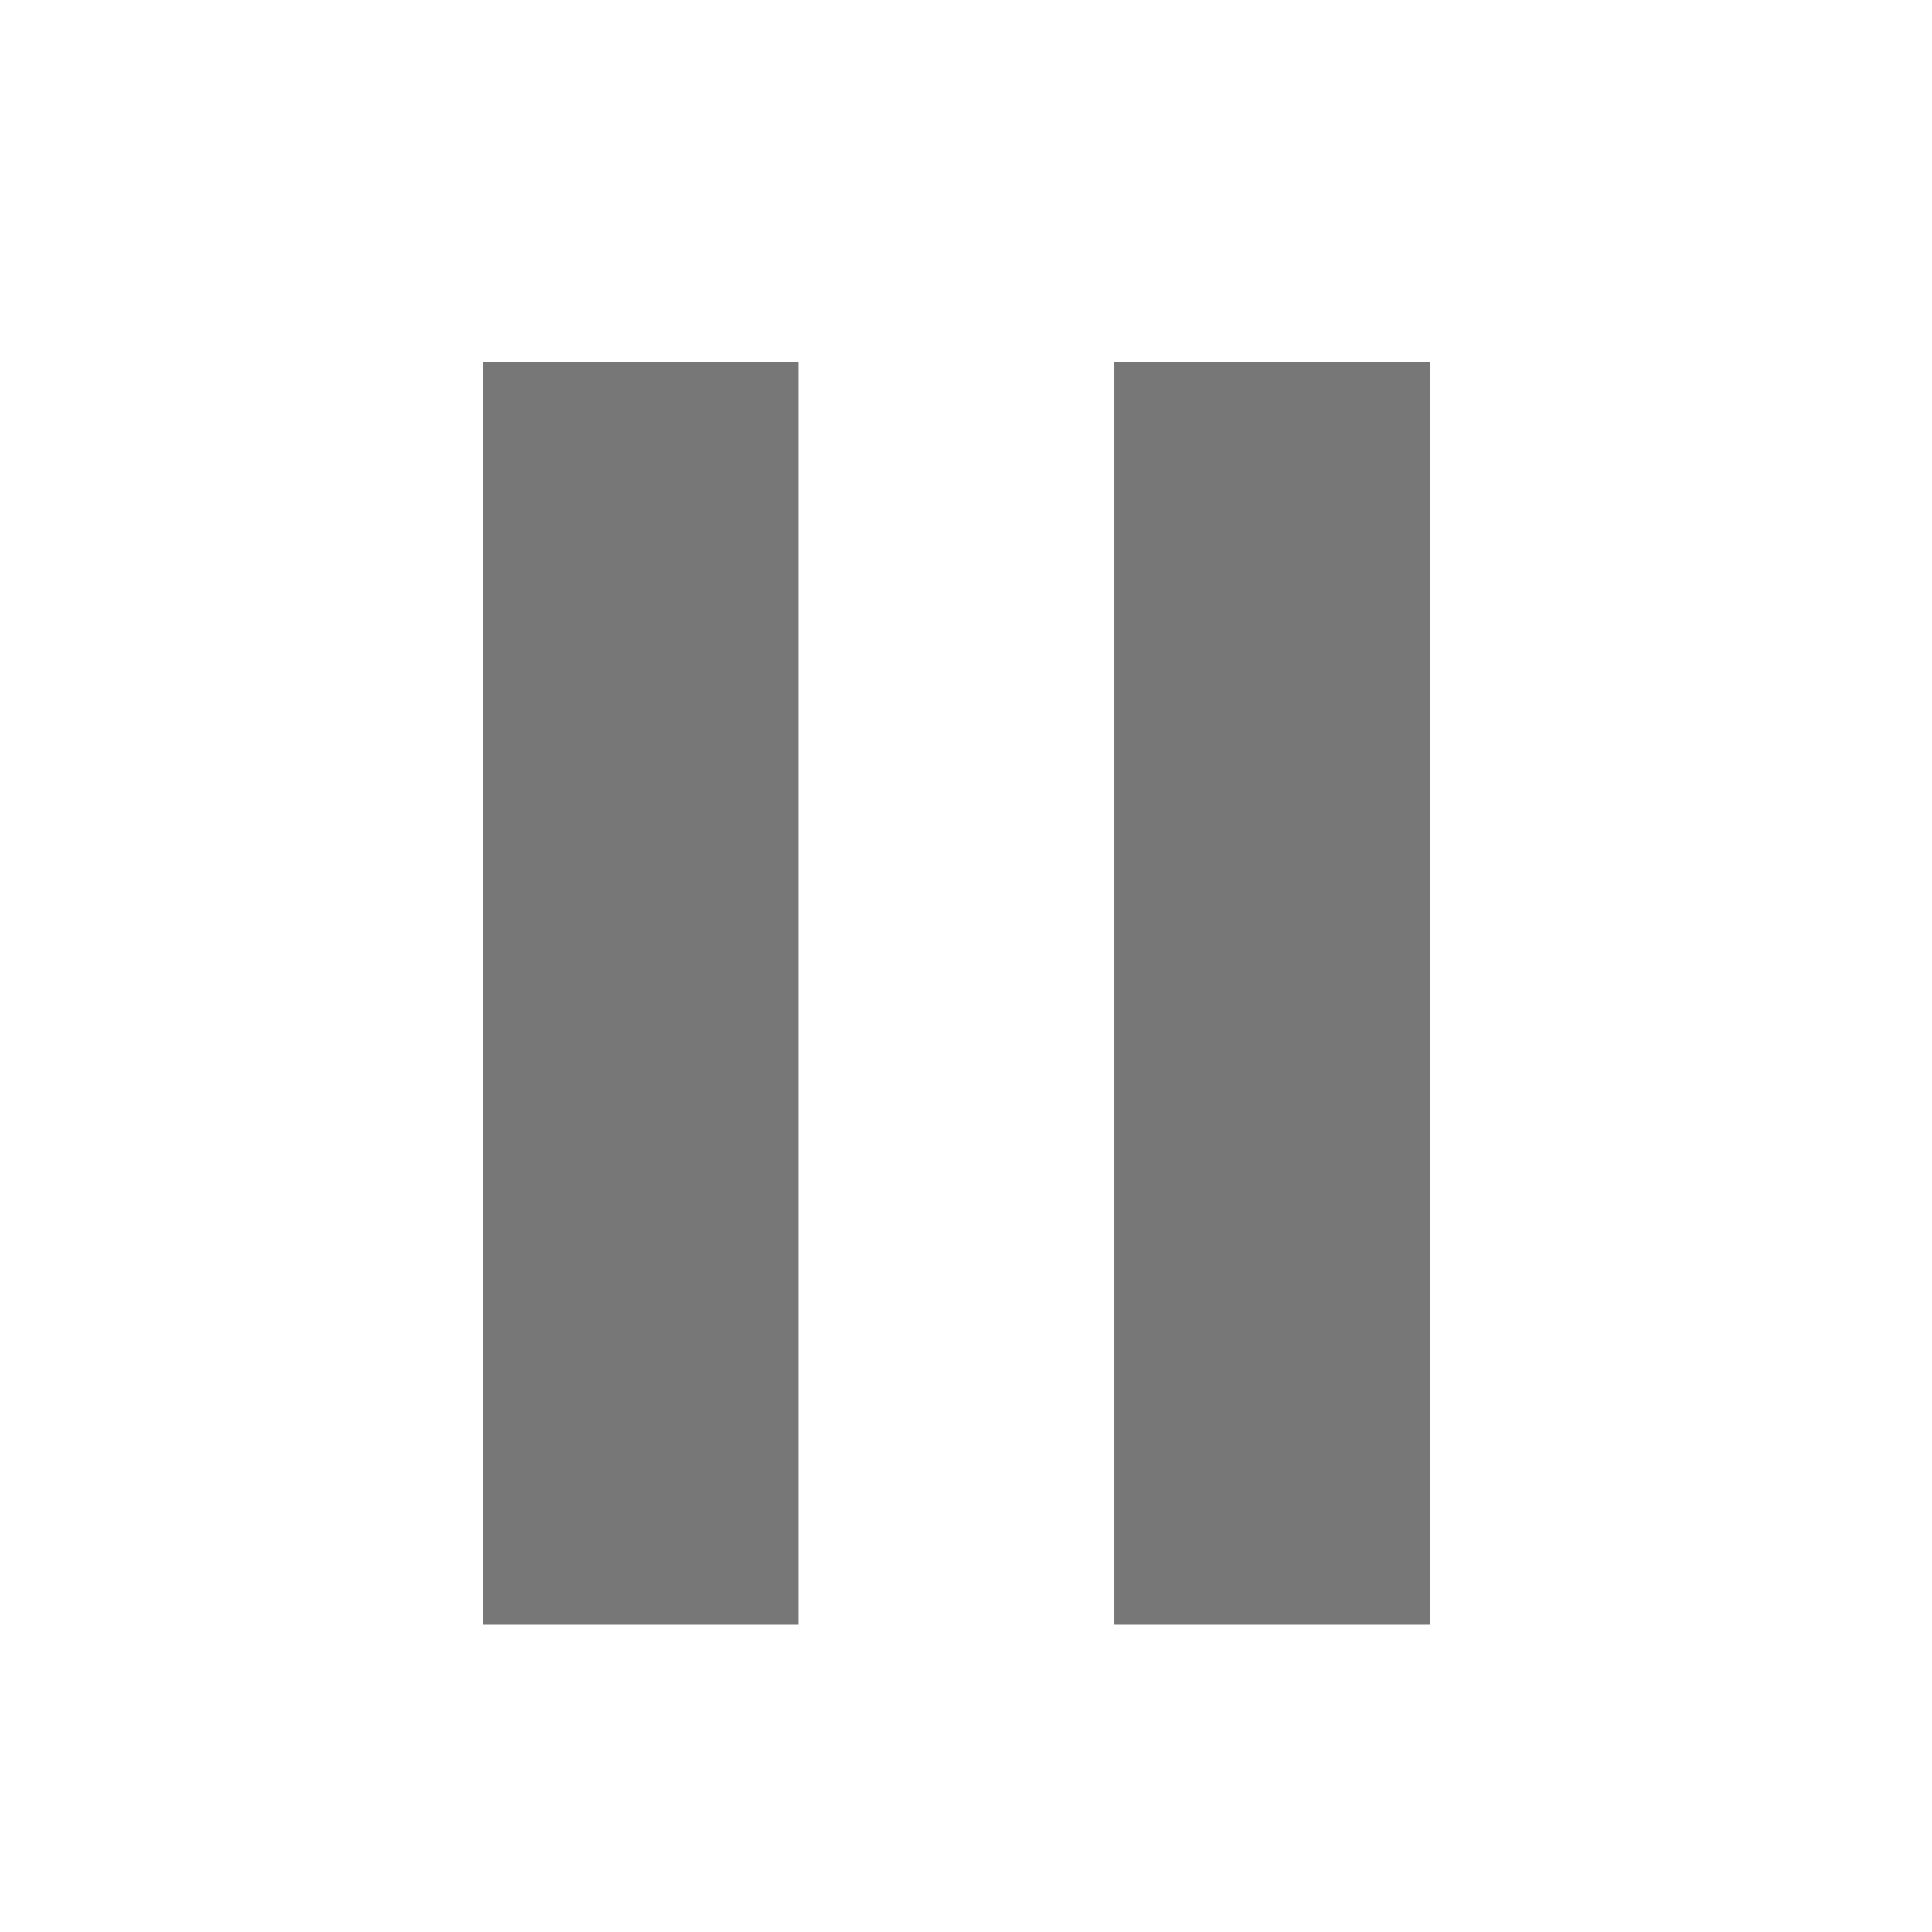 <svg width="16" height="16" viewBox="0 0 16 16" fill="none" xmlns="http://www.w3.org/2000/svg">
<path d="M6.614 3H4V13.456H6.614V3Z" fill="#777777"/>
<path d="M11.843 3H9.229V13.456H11.843V3Z" fill="#777777"/>
</svg>
